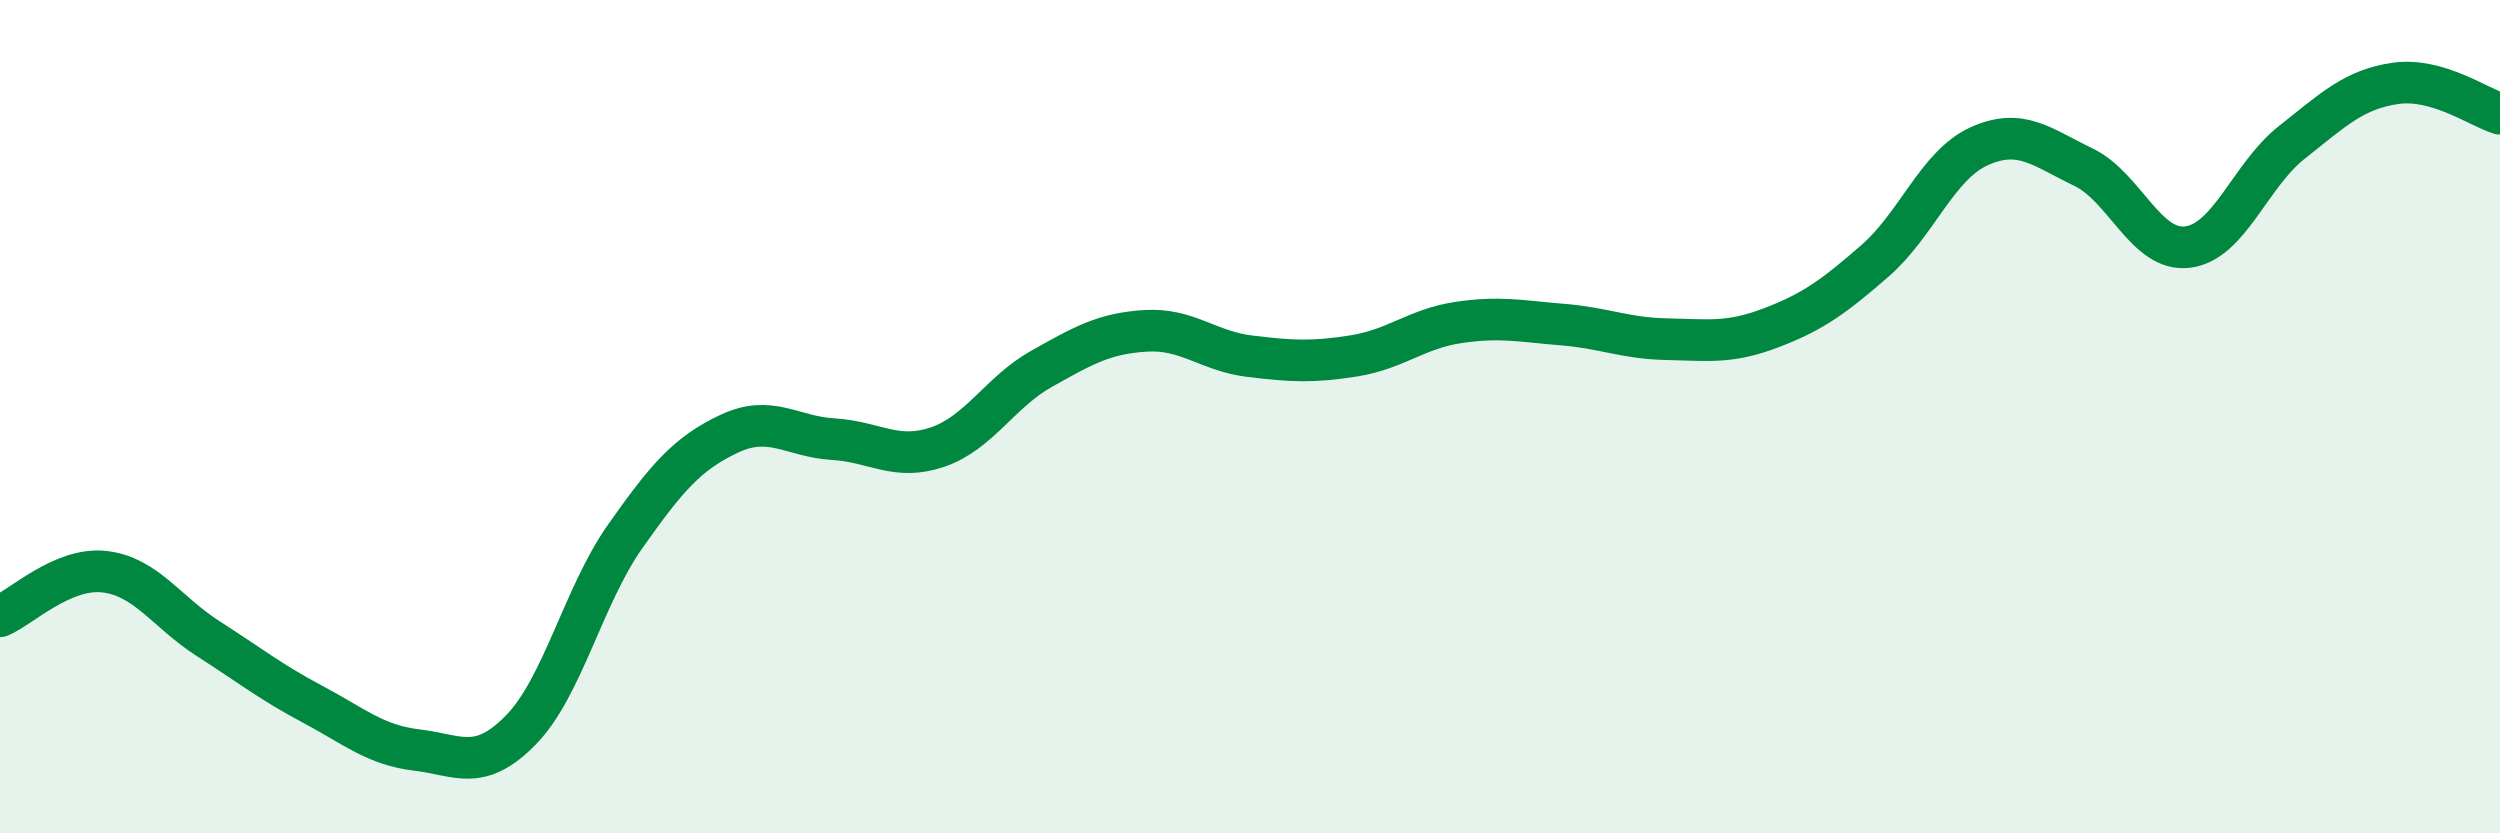 
    <svg width="60" height="20" viewBox="0 0 60 20" xmlns="http://www.w3.org/2000/svg">
      <path
        d="M 0,14.79 C 0.5,14.58 1.5,13.61 2.5,13.72 C 3.5,13.83 4,14.69 5,15.33 C 6,15.97 6.5,16.37 7.5,16.9 C 8.5,17.43 9,17.88 10,18 C 11,18.12 11.5,18.54 12.5,17.52 C 13.5,16.5 14,14.3 15,12.88 C 16,11.46 16.5,10.88 17.5,10.41 C 18.5,9.94 19,10.48 20,10.54 C 21,10.6 21.5,11.07 22.5,10.73 C 23.5,10.39 24,9.41 25,8.85 C 26,8.29 26.5,8 27.5,7.94 C 28.5,7.88 29,8.43 30,8.55 C 31,8.67 31.5,8.7 32.5,8.54 C 33.5,8.38 34,7.89 35,7.74 C 36,7.59 36.5,7.71 37.5,7.79 C 38.5,7.87 39,8.12 40,8.14 C 41,8.16 41.5,8.25 42.5,7.87 C 43.5,7.49 44,7.13 45,6.26 C 46,5.39 46.5,3.96 47.5,3.51 C 48.5,3.06 49,3.53 50,4.01 C 51,4.49 51.5,6.05 52.5,5.93 C 53.5,5.81 54,4.21 55,3.42 C 56,2.63 56.5,2.14 57.5,2 C 58.5,1.86 59.5,2.58 60,2.73L60 20L0 20Z"
        fill="#008740"
        opacity="0.1"
        stroke-linecap="round"
        stroke-linejoin="round"
      />
      <path
        d="M 0,14.79 C 0.5,14.58 1.5,13.61 2.5,13.72 C 3.5,13.83 4,14.69 5,15.33 C 6,15.97 6.5,16.37 7.5,16.9 C 8.5,17.43 9,17.88 10,18 C 11,18.12 11.5,18.54 12.5,17.52 C 13.5,16.5 14,14.3 15,12.88 C 16,11.46 16.5,10.88 17.5,10.41 C 18.5,9.94 19,10.48 20,10.54 C 21,10.6 21.5,11.07 22.5,10.73 C 23.5,10.39 24,9.41 25,8.85 C 26,8.29 26.5,8 27.5,7.94 C 28.5,7.88 29,8.43 30,8.55 C 31,8.67 31.5,8.7 32.5,8.54 C 33.5,8.38 34,7.89 35,7.74 C 36,7.59 36.5,7.71 37.5,7.79 C 38.5,7.87 39,8.12 40,8.14 C 41,8.16 41.5,8.25 42.5,7.87 C 43.5,7.49 44,7.13 45,6.26 C 46,5.39 46.5,3.96 47.5,3.51 C 48.5,3.06 49,3.53 50,4.01 C 51,4.49 51.5,6.05 52.5,5.93 C 53.5,5.81 54,4.21 55,3.42 C 56,2.63 56.5,2.14 57.5,2 C 58.5,1.86 59.5,2.58 60,2.73"
        stroke="#008740"
        stroke-width="1"
        fill="none"
        stroke-linecap="round"
        stroke-linejoin="round"
      />
    </svg>
  